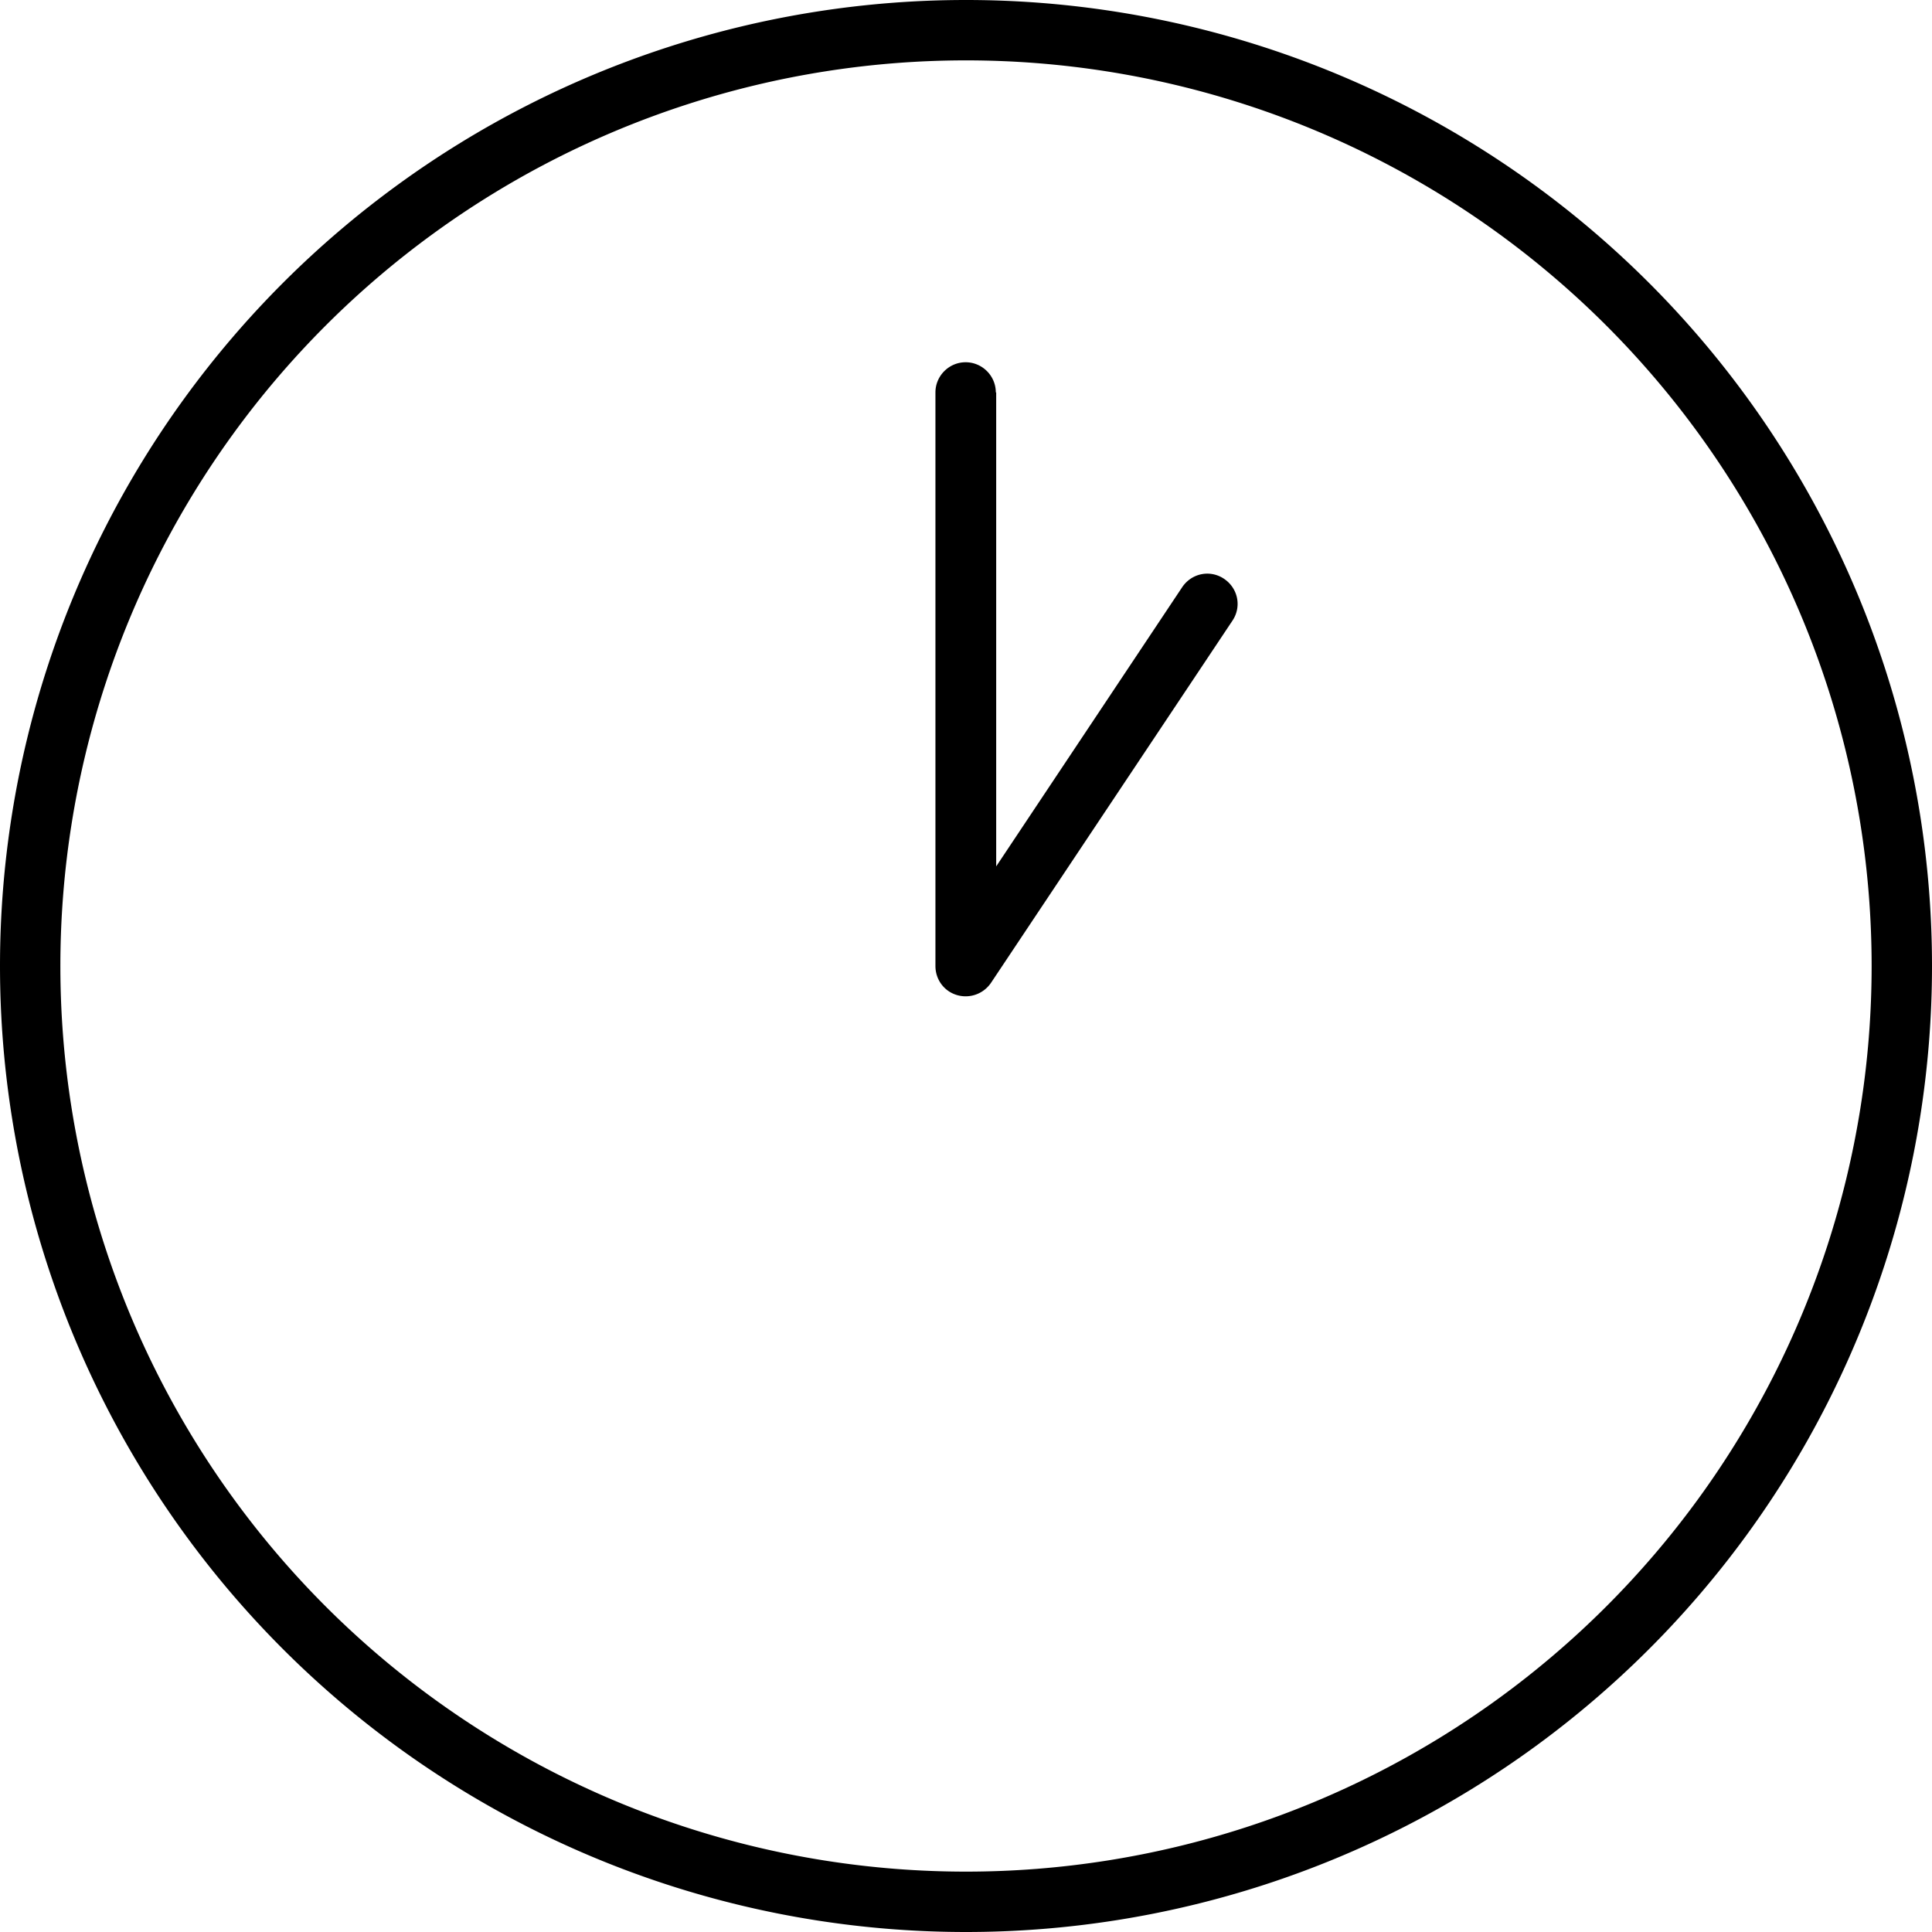<svg xmlns="http://www.w3.org/2000/svg" viewBox="0 0 512 512"><!--! Font Awesome Pro 6.6.0 by @fontawesome - https://fontawesome.com License - https://fontawesome.com/license (Commercial License) Copyright 2024 Fonticons, Inc. --><path d="M496 256A240 240 0 1 0 16 256a240 240 0 1 0 480 0zM0 256a256 256 0 1 1 512 0A256 256 0 1 1 0 256zM264 104l0 125.6 49.3-74c2.5-3.7 7.4-4.7 11.1-2.2s4.7 7.4 2.2 11.1l-64 96c-2 2.9-5.6 4.2-9 3.2s-5.7-4.1-5.7-7.7l0-152c0-4.4 3.6-8 8-8s8 3.6 8 8z"/></svg>